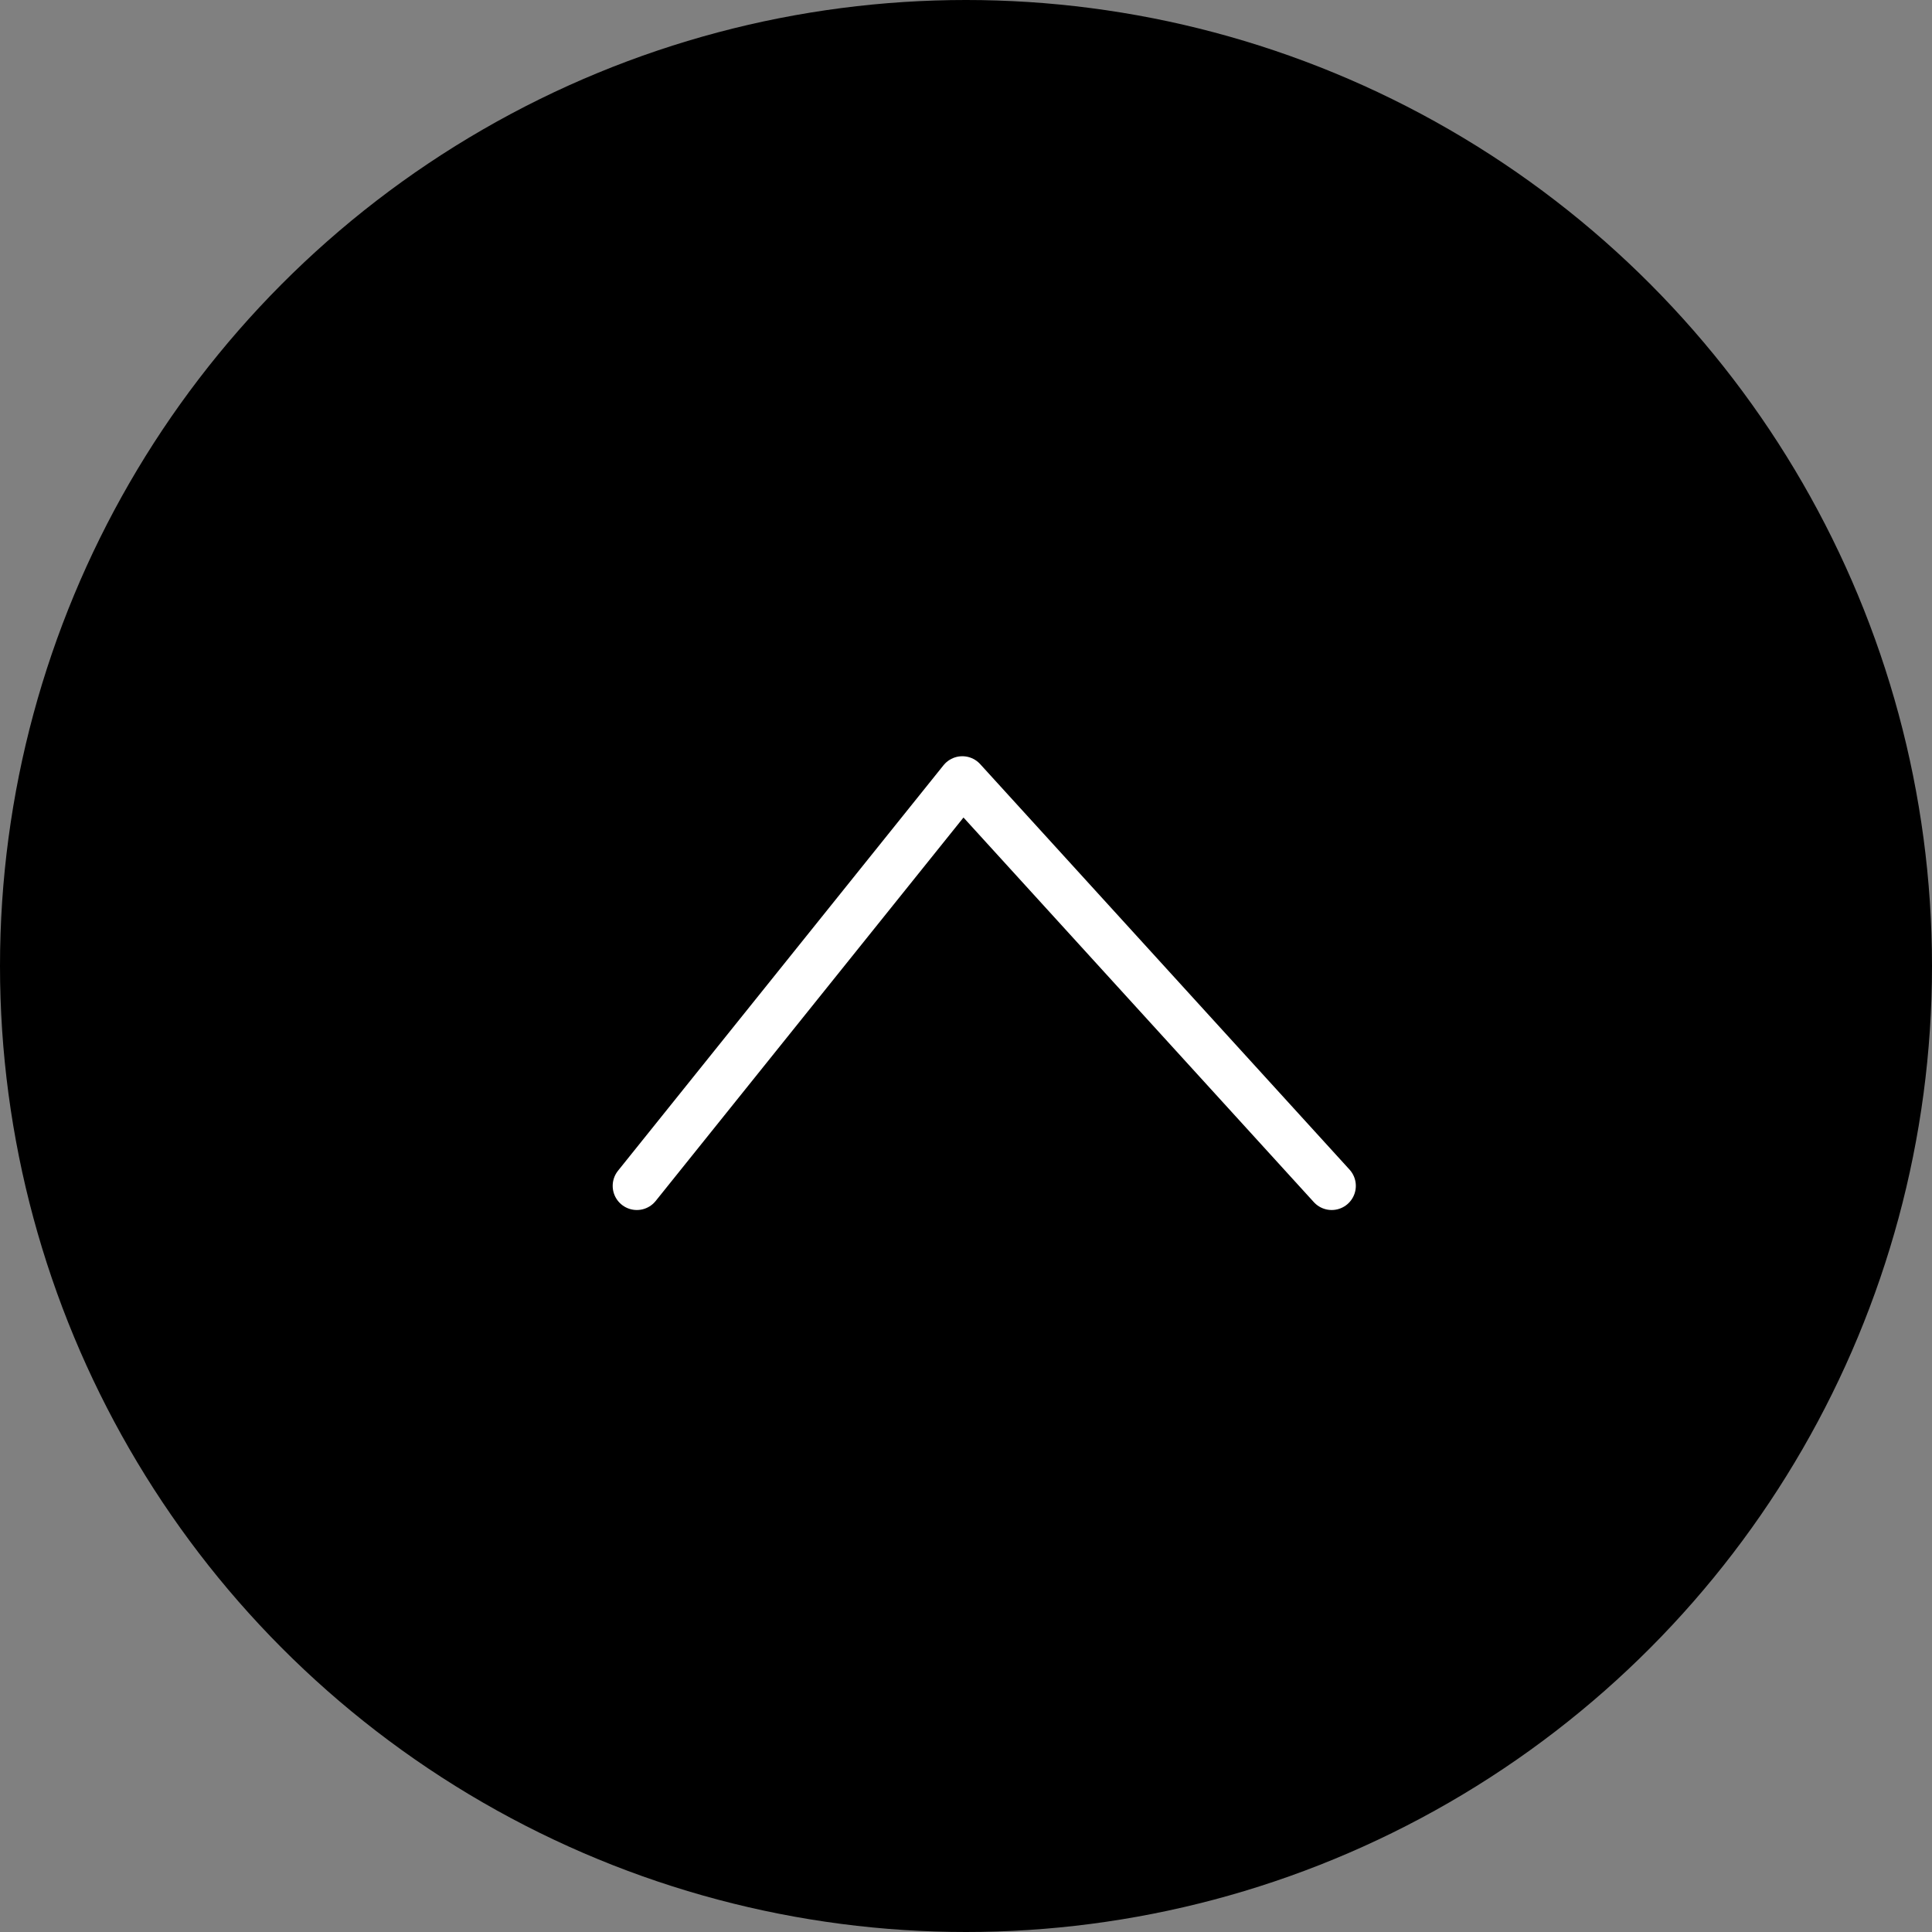 <svg xmlns="http://www.w3.org/2000/svg" width="40" height="40" viewBox="0 0 40 40">
  <rect x="0" y="0" width="40" height="40" fill="#808080" stroke="none"/>
  <circle id="楕円形_228" data-name="楕円形 228" cx="20" cy="20" r="20"/>
  <path id="パス_10563" data-name="パス 10563" d="M5574.306,20252.117l6.739-8.395,7.647,8.395" transform="translate(-5561.121 -20227.565)" fill="none" stroke="#fff" stroke-linecap="round" stroke-linejoin="round" stroke-width="1"/>
</svg>
